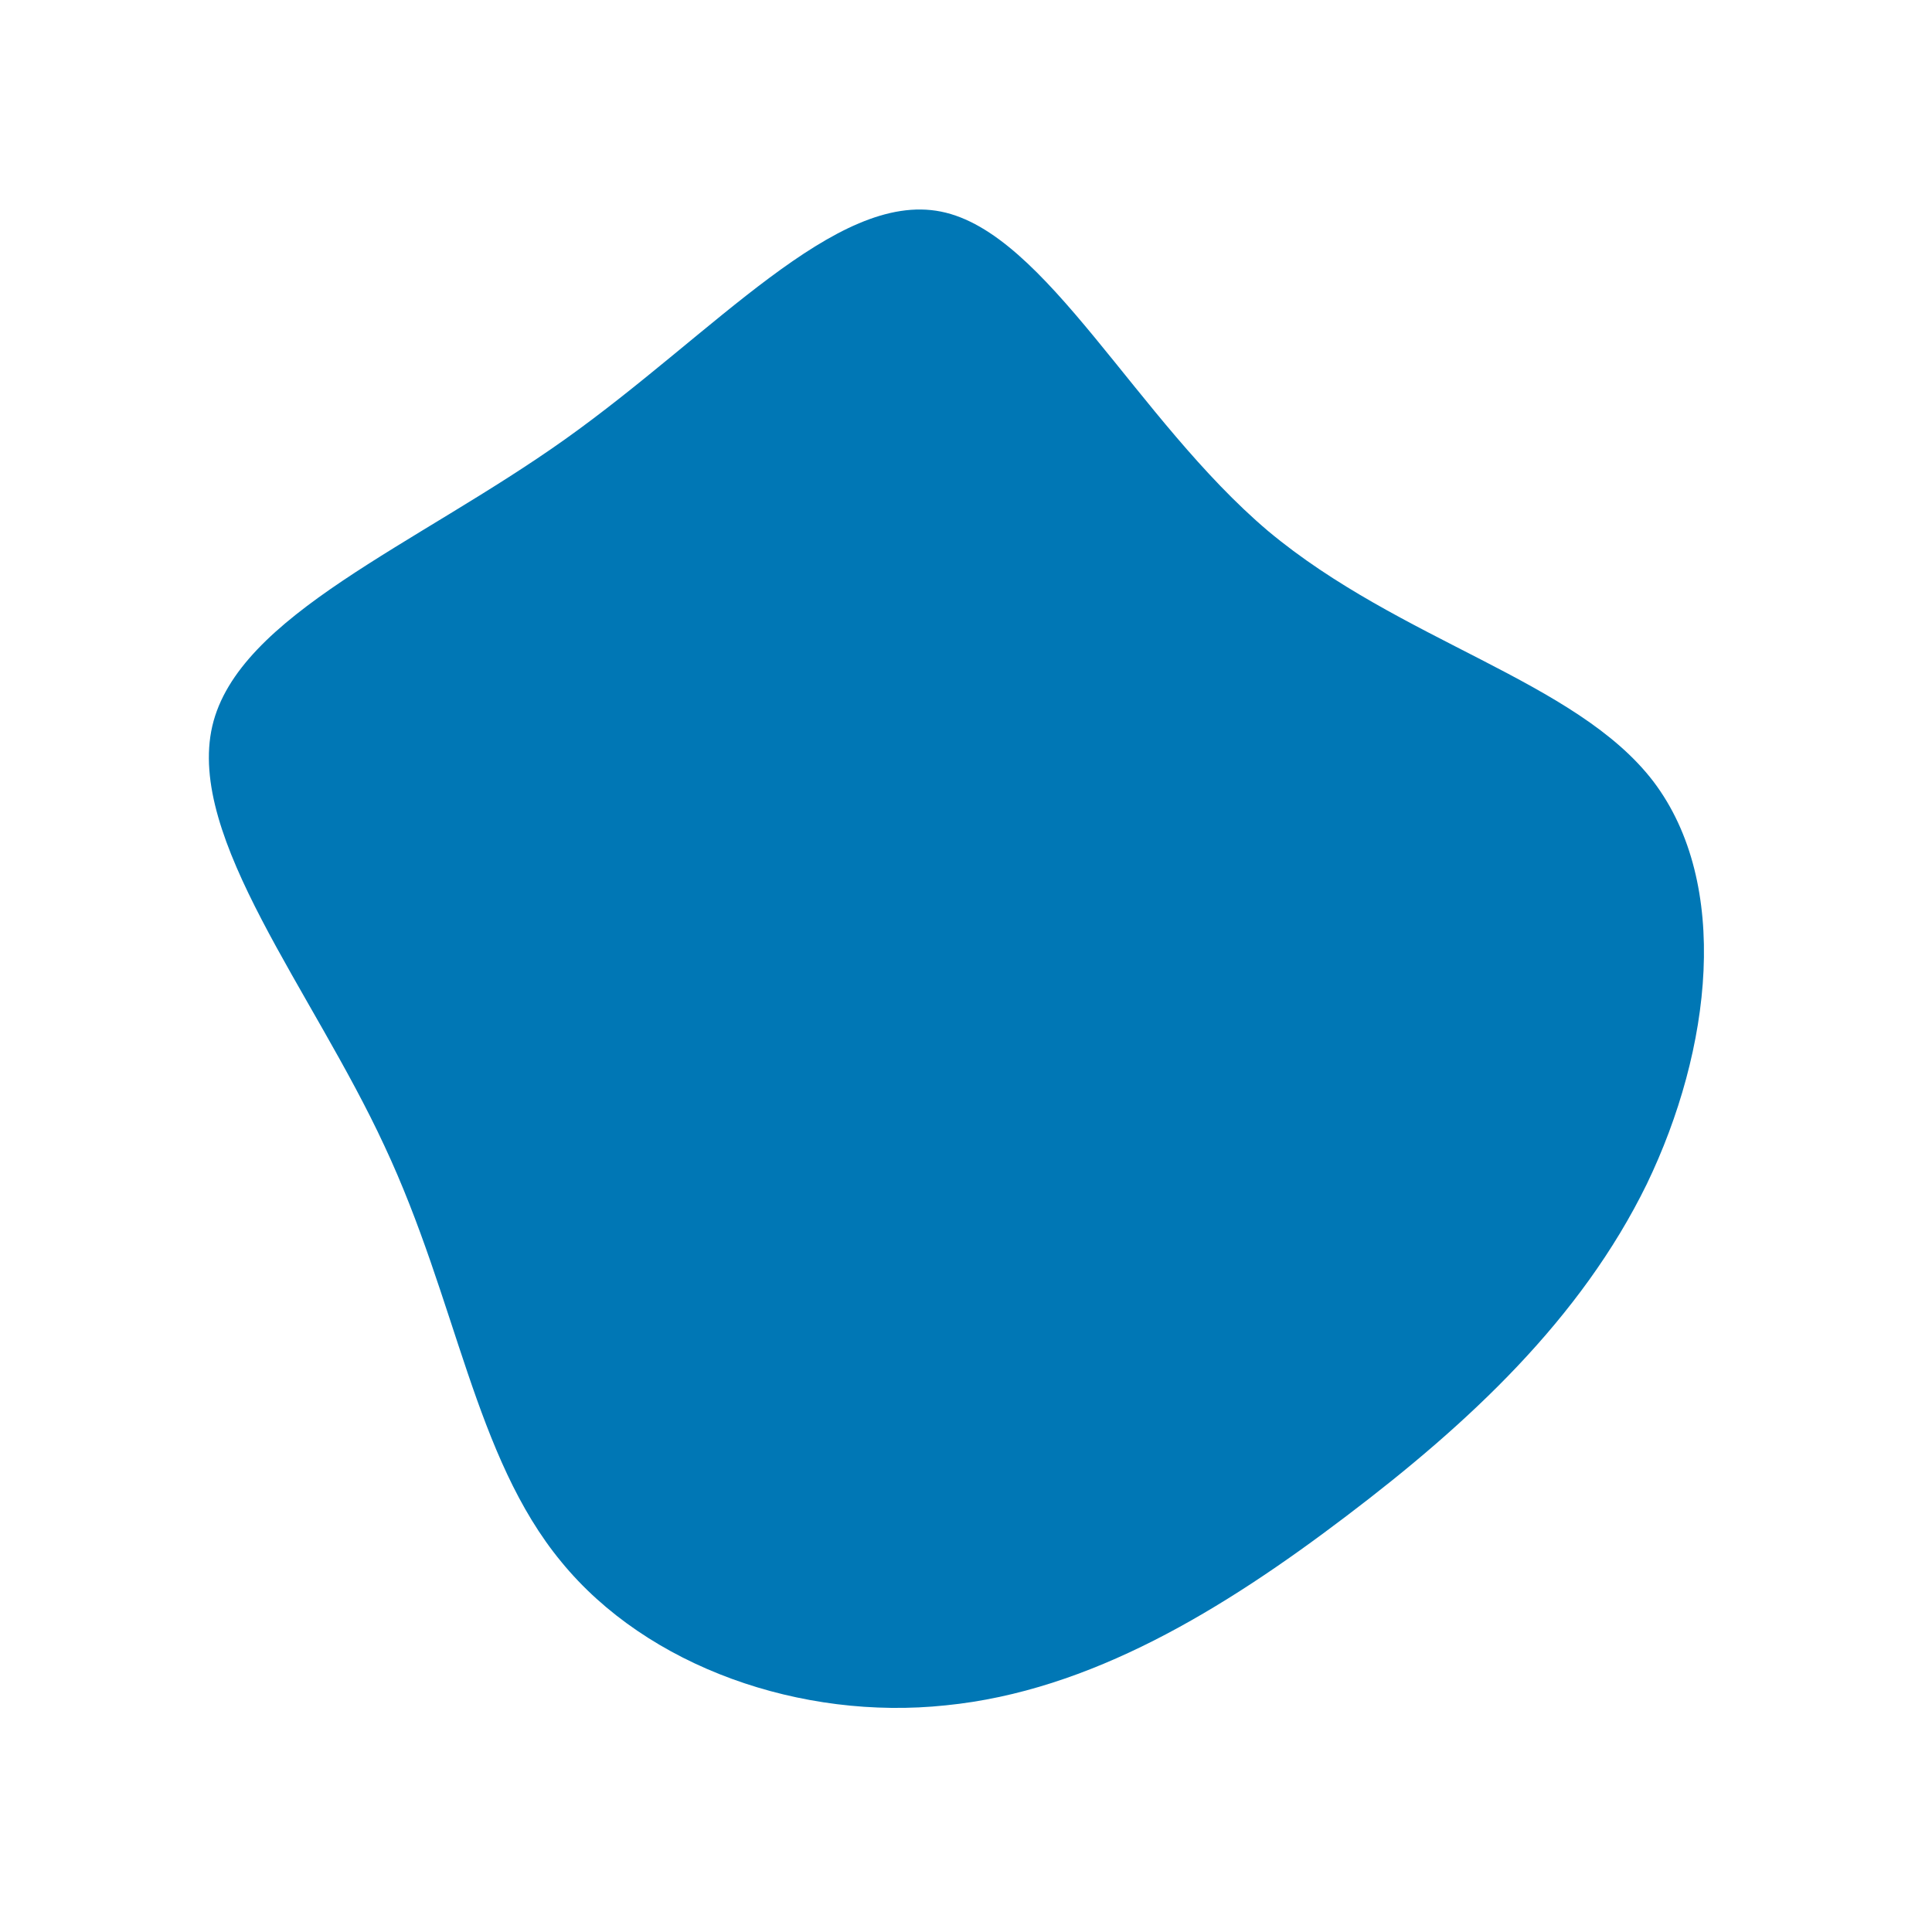 <svg xmlns="http://www.w3.org/2000/svg" xmlns:xlink="http://www.w3.org/1999/xlink" width="1200" zoomAndPan="magnify" viewBox="0 0 900 900" height="1200" preserveAspectRatio="xMidYMid meet"><g id="2d73e59014"><path style=" stroke:none;fill-rule:nonzero;fill:#0077b5;fill-opacity:1;" d="M 590.711 247.359 C 652.633 299.039 734.156 316.855 770.238 364.078 C 806.324 411.746 797.414 488.812 767.121 551.625 C 736.383 614.438 684.262 662.996 627.238 706.207 C 569.773 749.867 507.852 787.73 440.582 794.414 C 373.312 801.543 301.59 776.594 261.5 727.59 C 220.961 678.59 212.941 605.977 179.082 533.805 C 145.672 461.637 86.867 390.359 98.898 338.238 C 110.926 286.562 193.785 254.043 263.281 204.594 C 332.773 155.145 389.352 88.77 438.355 98.57 C 487.359 108.371 529.234 195.238 590.711 247.359 Z M 590.711 247.359 "></path></g></svg>